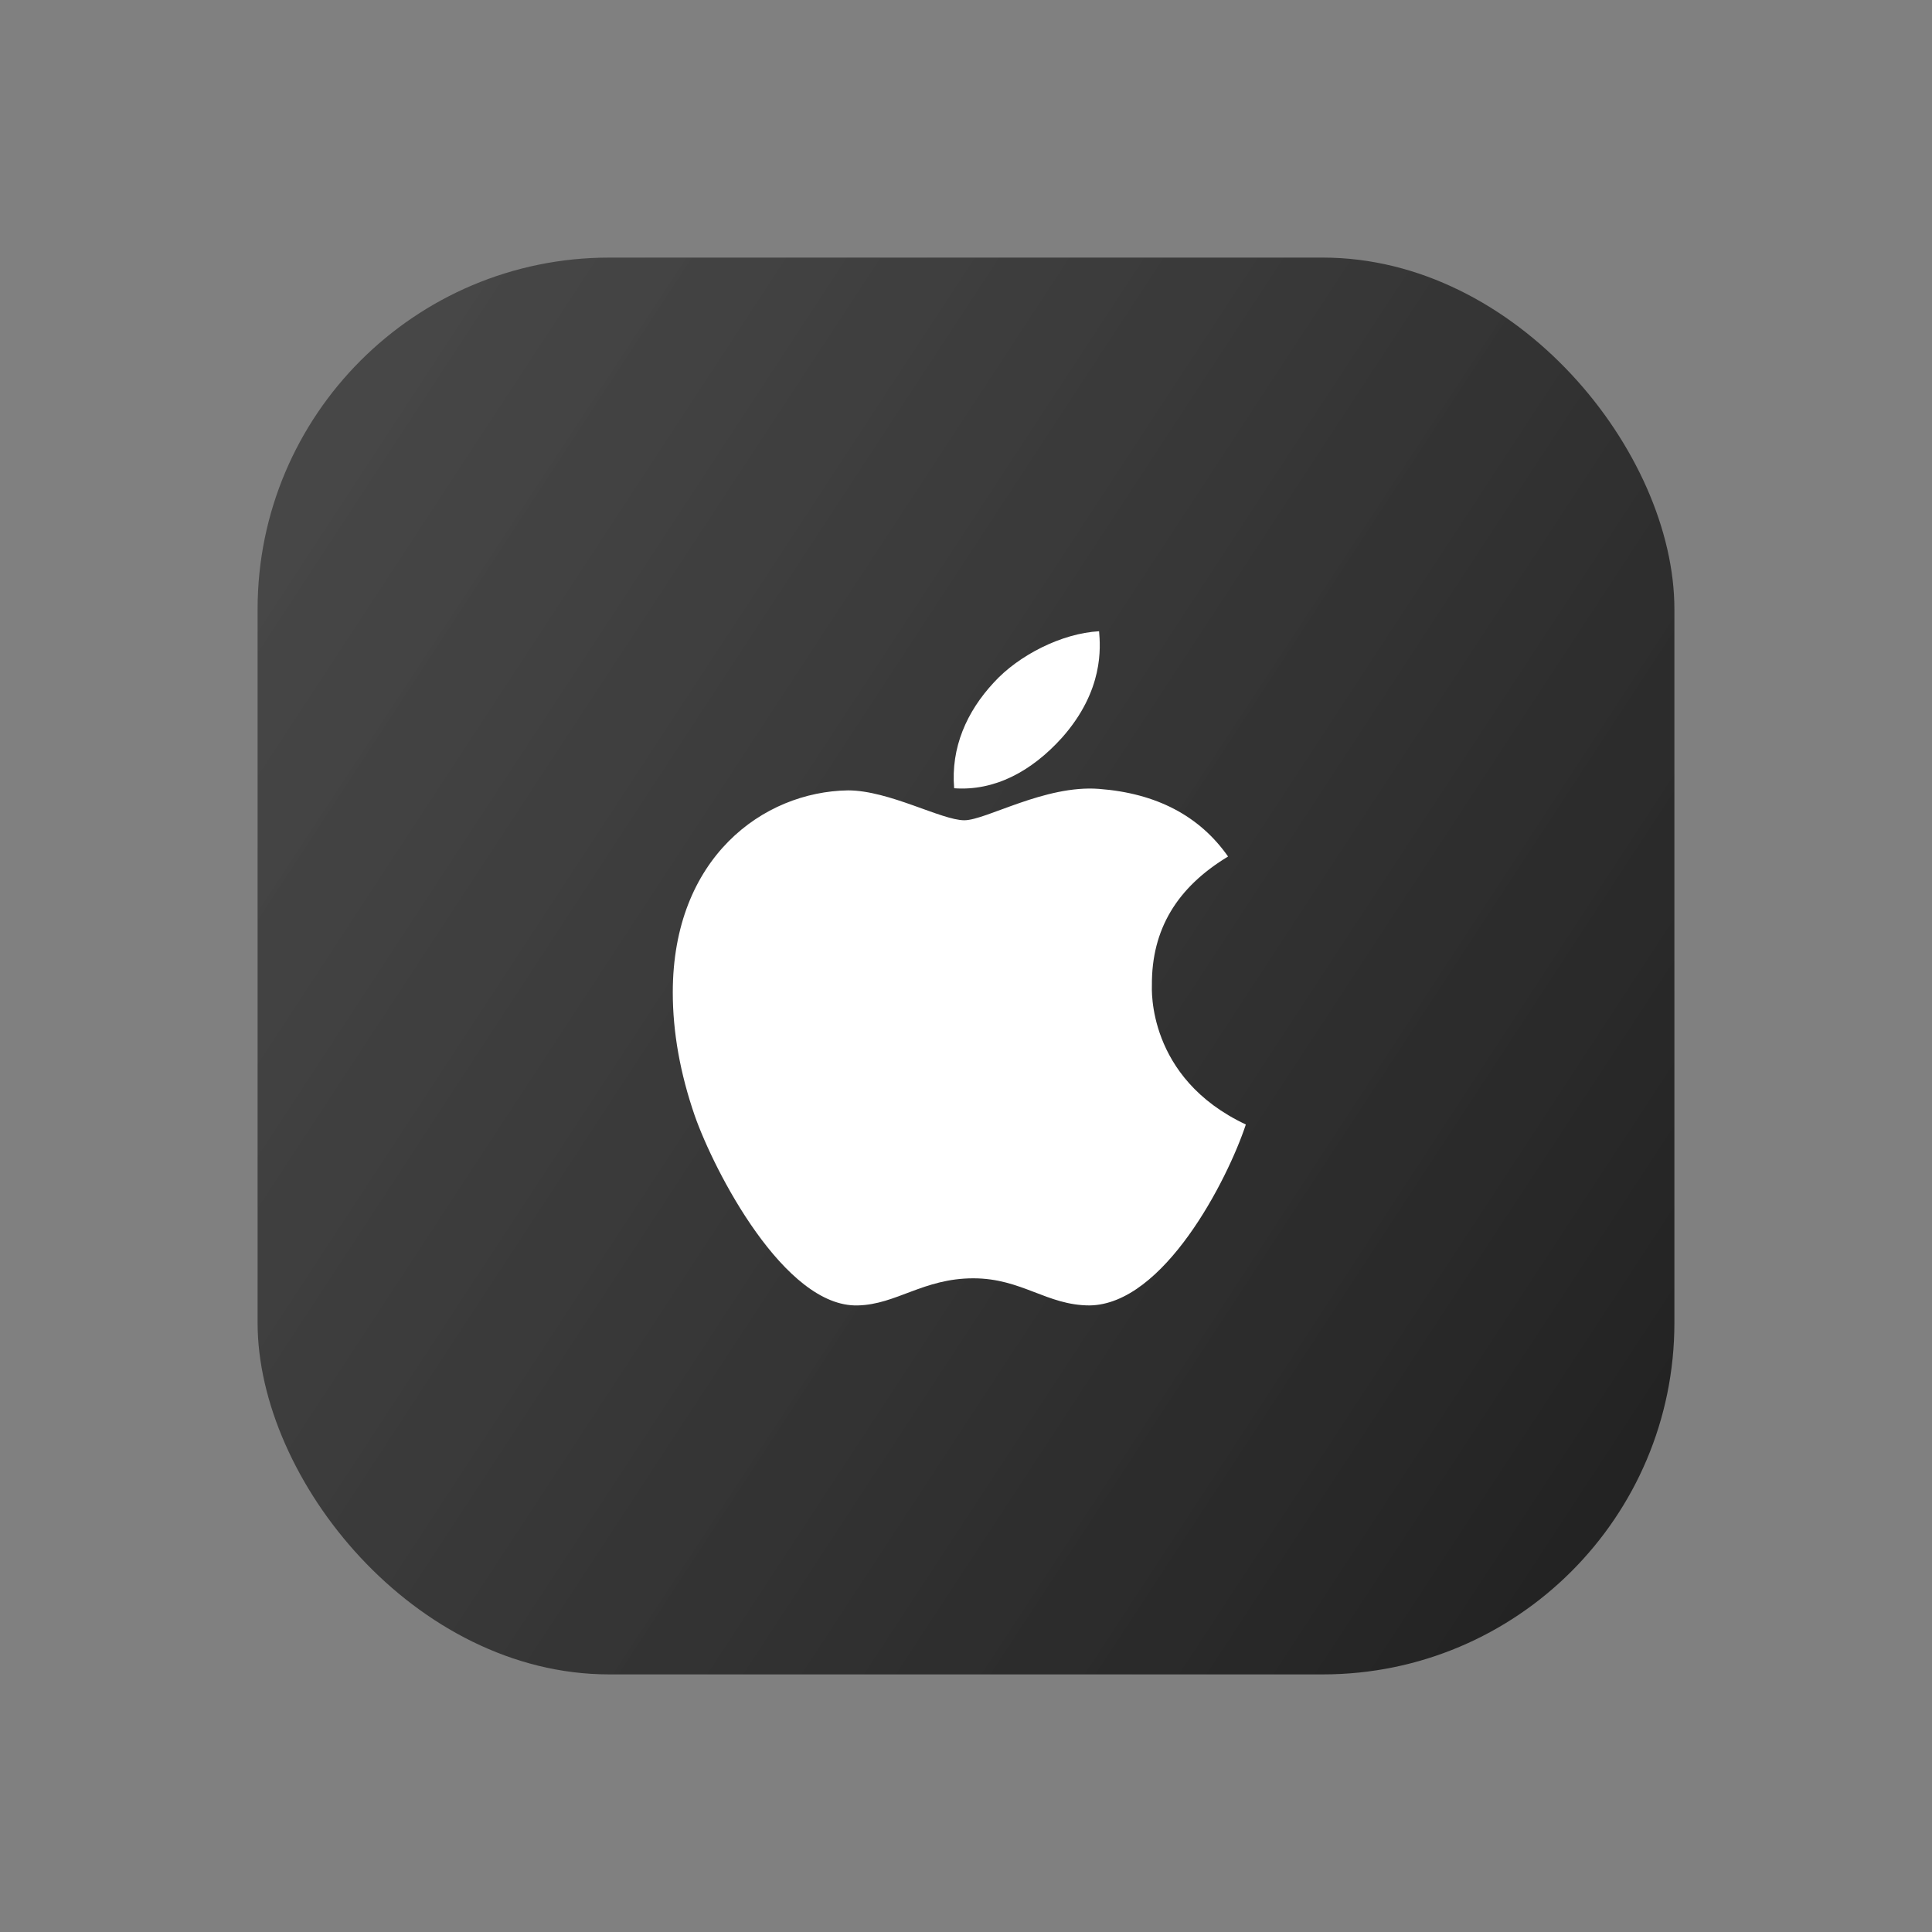<svg width="60" height="60" viewBox="0 0 60 60" fill="none" xmlns="http://www.w3.org/2000/svg">
<rect x="0" y="0" width="60" height="60" fill="#808080" stroke="none"/>
<rect x="8" y="8" width="44" height="44" rx="10.92" fill="url(#paint0_linear_1552_53679)"/>
<path d="M32.977 22.914C34.291 21.435 34.172 20.088 34.133 19.604C32.972 19.667 31.629 20.353 30.864 21.196C30.021 22.101 29.526 23.219 29.632 24.48C30.887 24.571 32.033 23.959 32.977 22.914Z" fill="white"/>
<path d="M35.773 30.593C35.763 28.864 36.55 27.561 38.139 26.6C37.25 25.332 35.906 24.635 34.134 24.5C32.456 24.368 30.62 25.474 29.948 25.474C29.238 25.474 27.613 24.546 26.335 24.546C23.697 24.586 20.894 26.64 20.894 30.819C20.894 32.054 21.121 33.329 21.574 34.643C22.18 36.372 24.364 40.609 26.643 40.541C27.835 40.513 28.677 39.699 30.228 39.699C31.733 39.699 32.512 40.541 33.841 40.541C36.14 40.508 38.116 36.656 38.691 34.922C35.608 33.474 35.773 30.682 35.773 30.593Z" fill="white"/>
<defs>
<linearGradient id="paint0_linear_1552_53679" x1="52" y1="52" x2="2.33" y2="19.451" gradientUnits="userSpaceOnUse">
<stop stop-color="#1F1F1F"/>
<stop offset="1" stop-color="#3C3C3C" stop-opacity="0.81"/>
</linearGradient>
</defs>
</svg>
